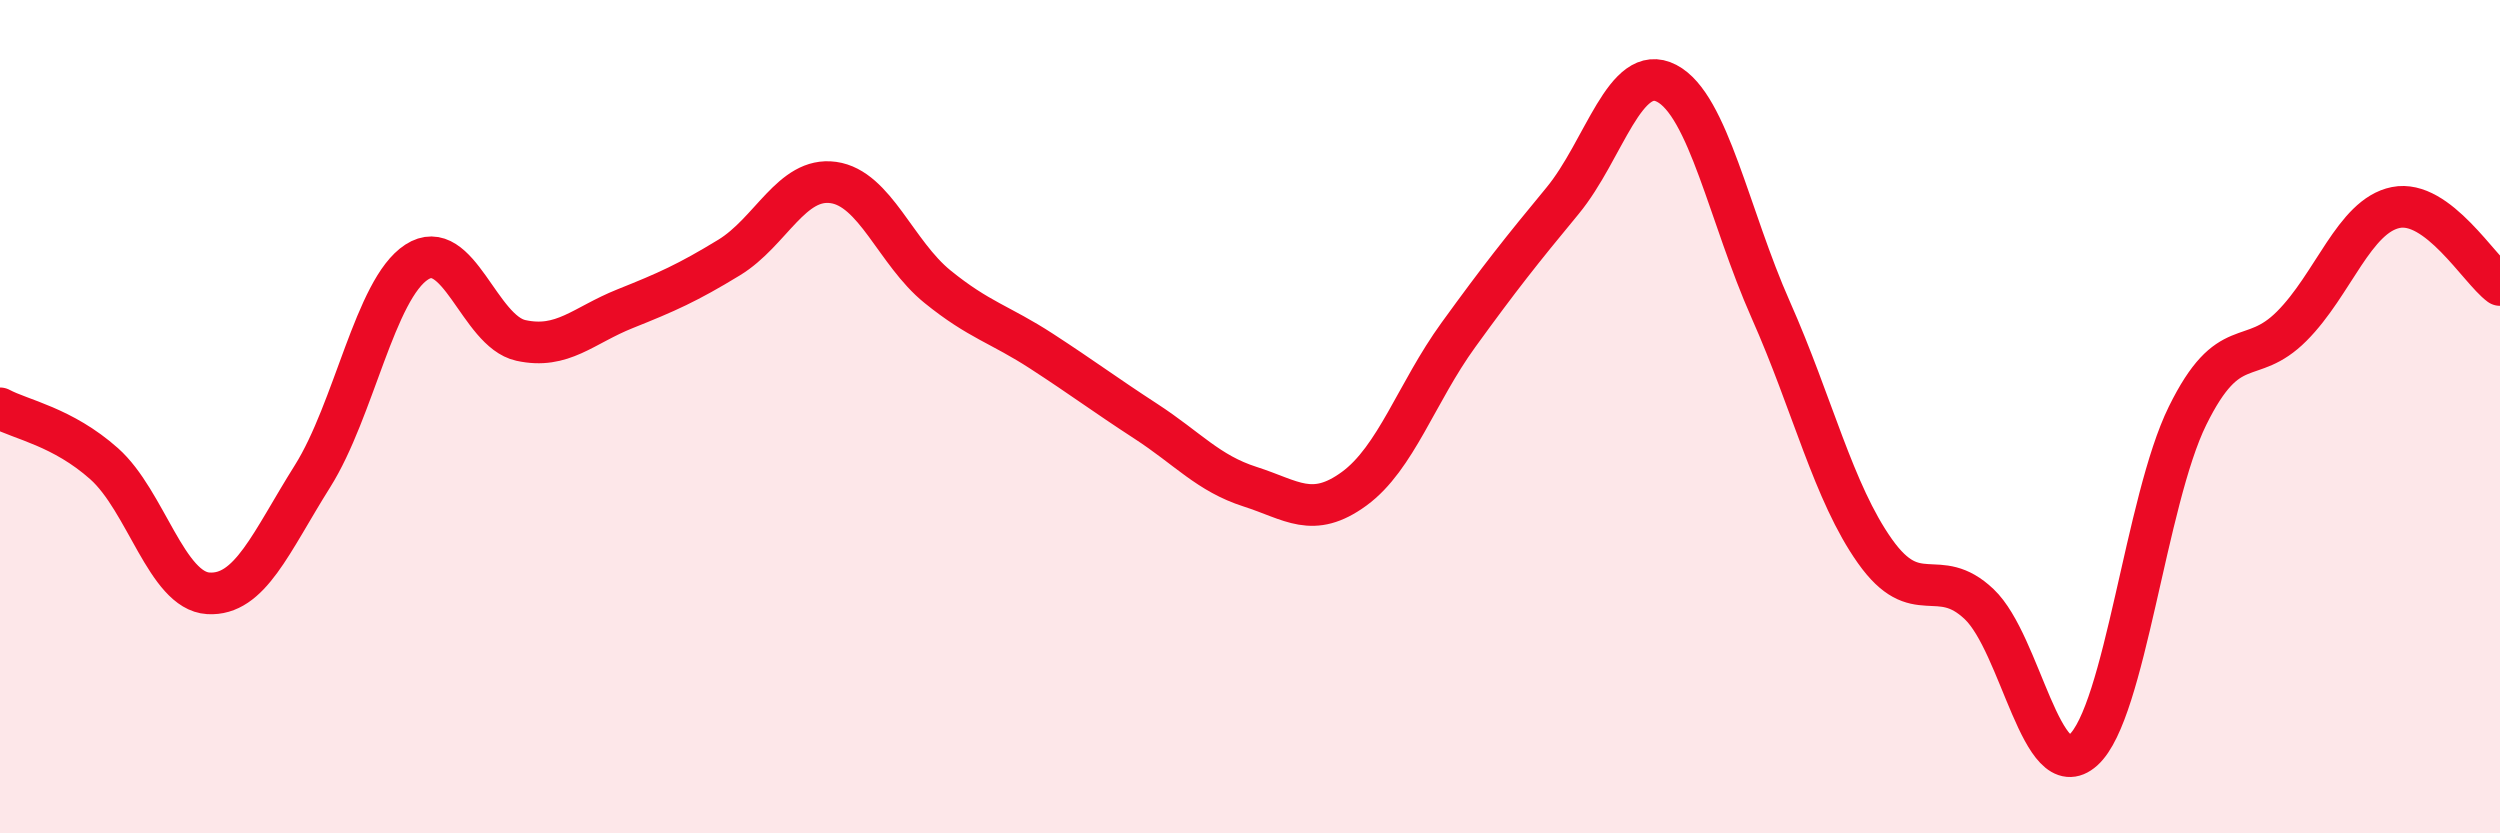 
    <svg width="60" height="20" viewBox="0 0 60 20" xmlns="http://www.w3.org/2000/svg">
      <path
        d="M 0,9.8 C 0.5,10.07 1.5,10.24 2.5,11.13 C 3.5,12.02 4,14.18 5,14.24 C 6,14.3 6.5,13.02 7.5,11.43 C 8.5,9.84 9,6.94 10,6.29 C 11,5.64 11.5,7.95 12.5,8.17 C 13.5,8.39 14,7.81 15,7.41 C 16,7.01 16.5,6.79 17.5,6.18 C 18.5,5.57 19,4.24 20,4.38 C 21,4.52 21.5,6.07 22.5,6.88 C 23.5,7.69 24,7.78 25,8.43 C 26,9.08 26.5,9.46 27.5,10.11 C 28.5,10.76 29,11.36 30,11.68 C 31,12 31.5,12.46 32.5,11.73 C 33.5,11 34,9.42 35,8.04 C 36,6.66 36.5,6.03 37.5,4.82 C 38.5,3.61 39,1.48 40,2 C 41,2.52 41.5,5.19 42.5,7.44 C 43.5,9.69 44,11.82 45,13.23 C 46,14.64 46.5,13.55 47.5,14.5 C 48.5,15.45 49,18.9 50,18 C 51,17.1 51.5,12.01 52.5,9.98 C 53.5,7.95 54,8.83 55,7.83 C 56,6.83 56.5,5.18 57.5,4.98 C 58.5,4.78 59.5,6.47 60,6.84L60 20L0 20Z"
        fill="#EB0A25"
        opacity="0.1"
        stroke-linecap="round"
        stroke-linejoin="round"
      />
      <path
        d="M 0,9.8 C 0.5,10.07 1.5,10.24 2.5,11.13 C 3.5,12.02 4,14.18 5,14.24 C 6,14.3 6.5,13.02 7.5,11.43 C 8.5,9.84 9,6.94 10,6.29 C 11,5.64 11.5,7.95 12.5,8.17 C 13.5,8.39 14,7.81 15,7.41 C 16,7.01 16.5,6.79 17.5,6.18 C 18.5,5.57 19,4.24 20,4.38 C 21,4.52 21.5,6.07 22.5,6.88 C 23.5,7.69 24,7.78 25,8.43 C 26,9.08 26.5,9.46 27.5,10.11 C 28.5,10.76 29,11.36 30,11.68 C 31,12 31.5,12.46 32.5,11.73 C 33.5,11 34,9.42 35,8.04 C 36,6.66 36.5,6.03 37.5,4.82 C 38.5,3.61 39,1.48 40,2 C 41,2.52 41.5,5.19 42.5,7.44 C 43.5,9.69 44,11.82 45,13.23 C 46,14.64 46.5,13.55 47.5,14.5 C 48.5,15.45 49,18.9 50,18 C 51,17.1 51.5,12.01 52.5,9.98 C 53.5,7.95 54,8.83 55,7.83 C 56,6.83 56.5,5.18 57.5,4.98 C 58.5,4.78 59.5,6.47 60,6.84"
        stroke="#EB0A25"
        stroke-width="1"
        fill="none"
        stroke-linecap="round"
        stroke-linejoin="round"
      />
    </svg>
  